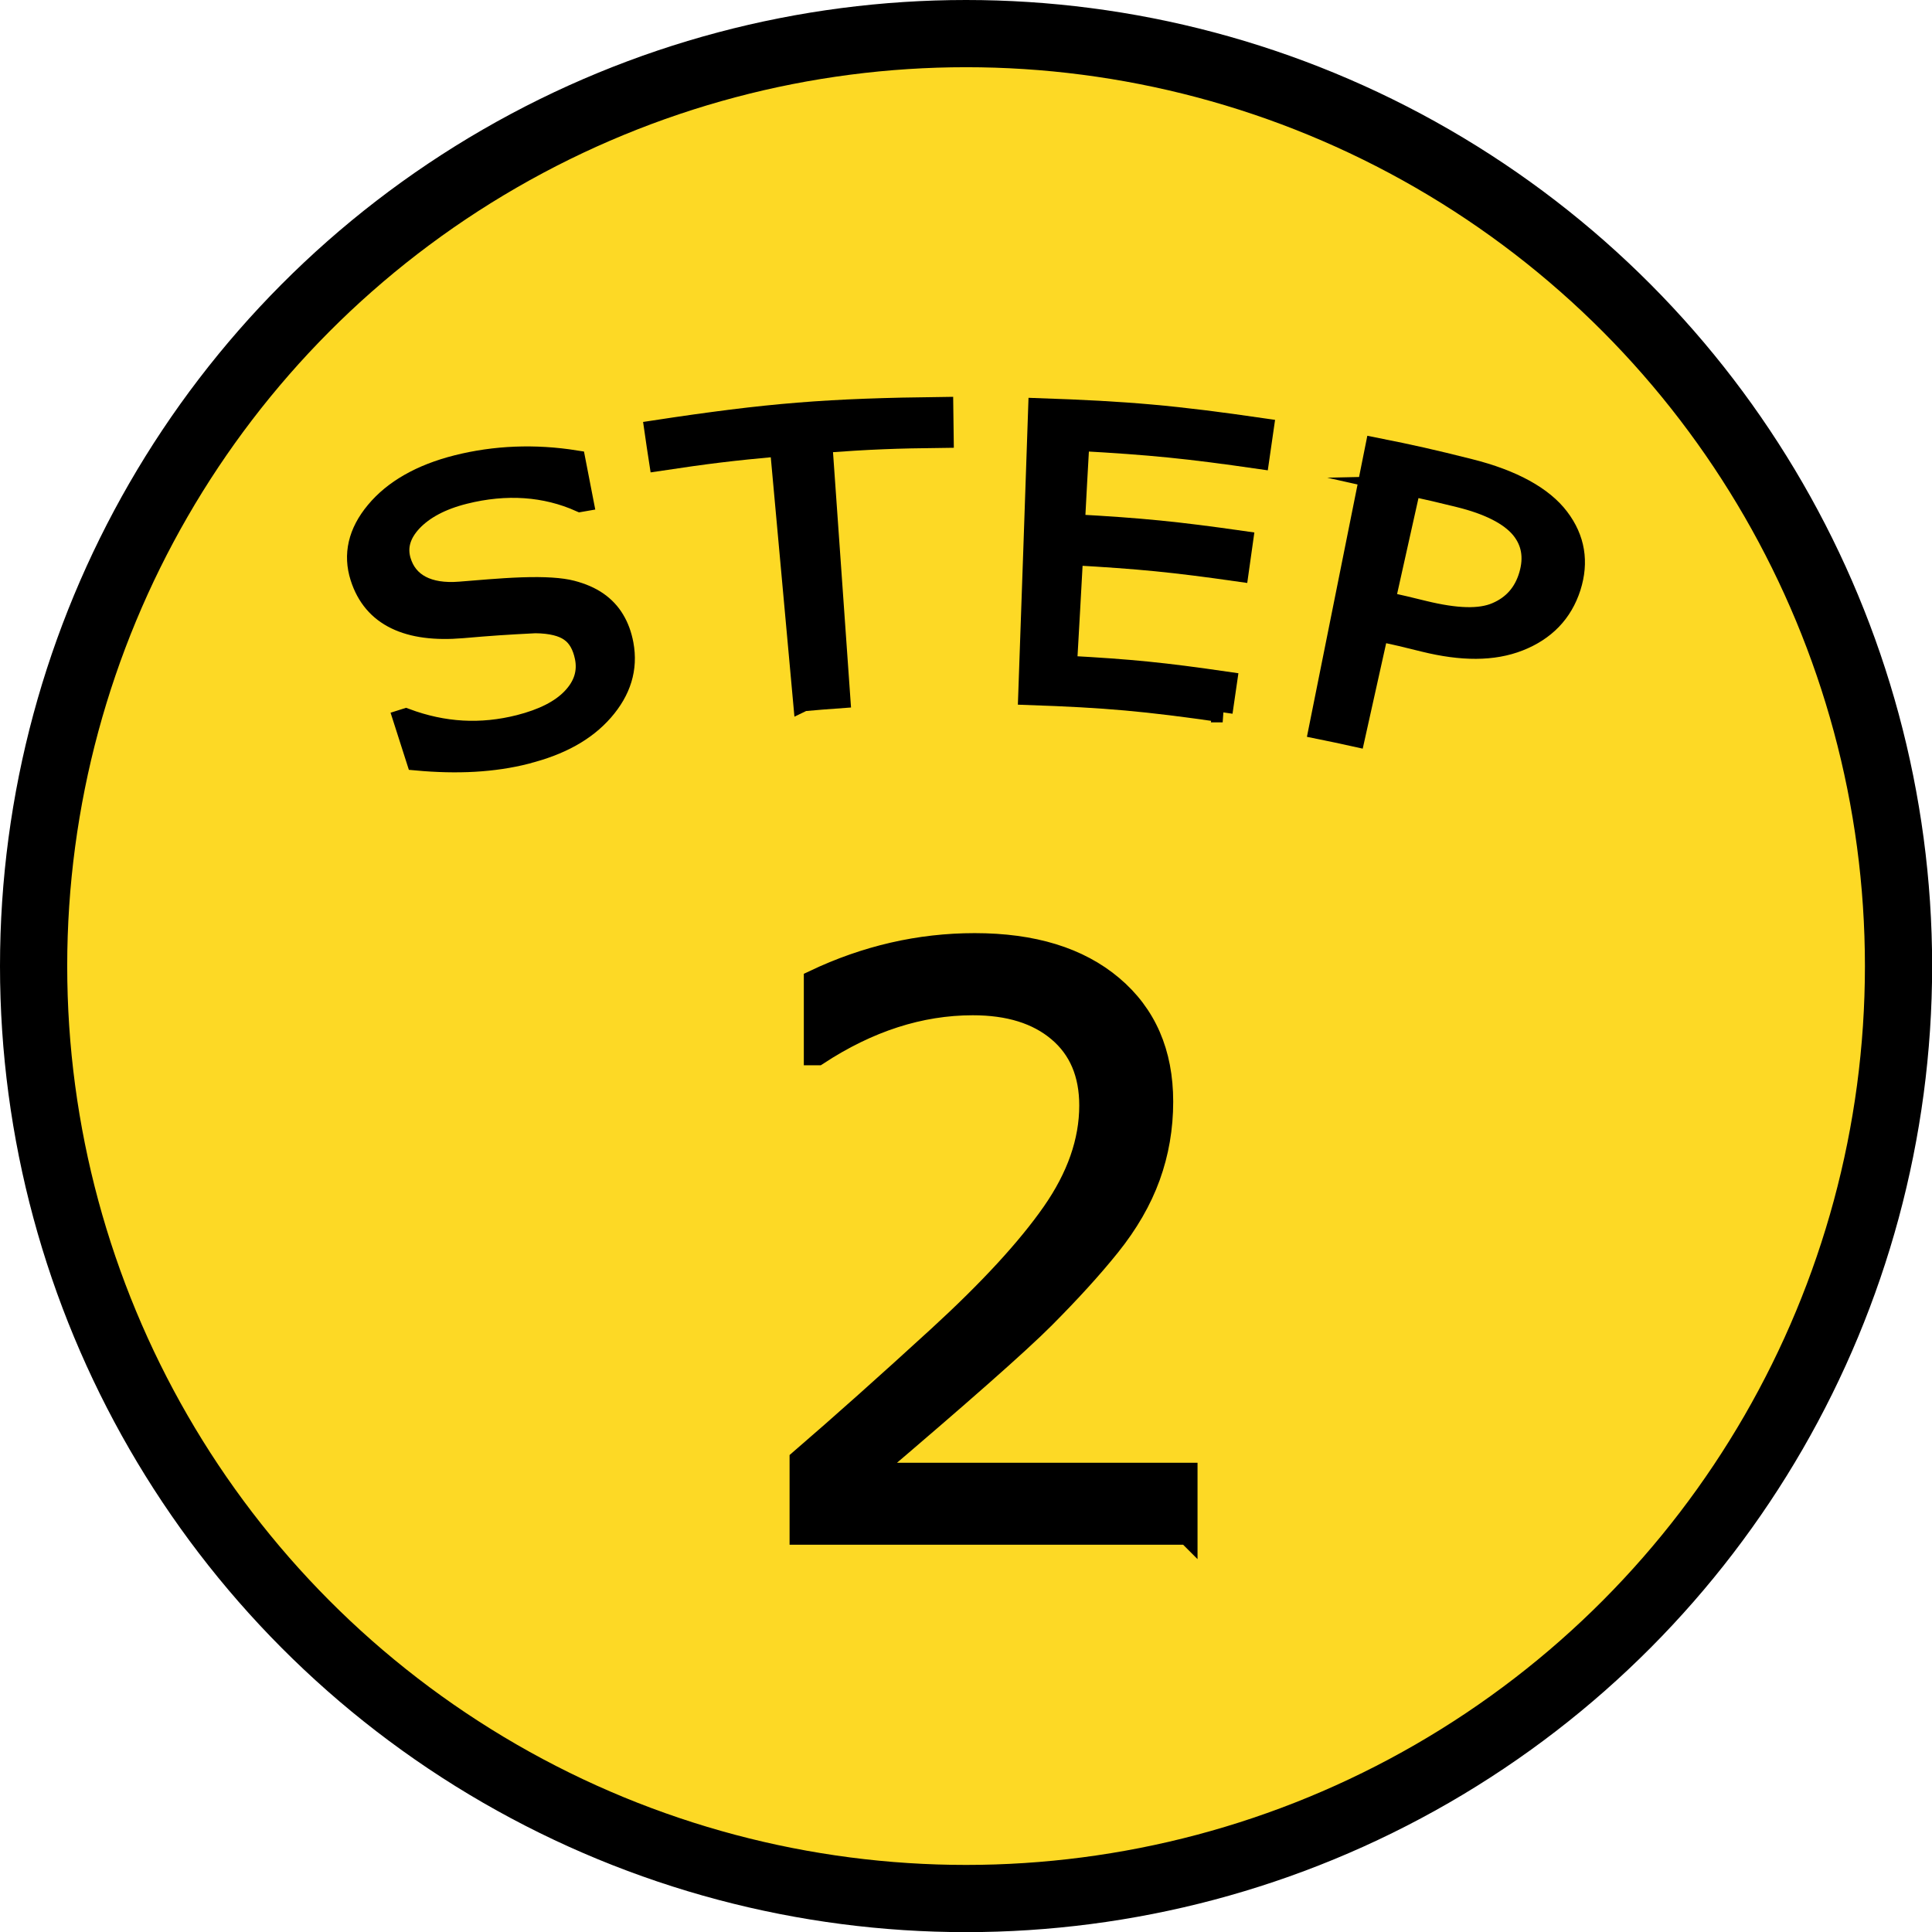 <?xml version="1.0" encoding="UTF-8"?><svg id="_イヤー_2" xmlns="http://www.w3.org/2000/svg" viewBox="0 0 143.73 143.73"><defs><style>.cls-1{stroke-width:1.5px;}.cls-1,.cls-2{stroke:#000;stroke-miterlimit:10;}.cls-3{fill:#fdd925;}.cls-2{fill:none;stroke-width:5px;}</style></defs><g id="LP_クロージング"><g><g><circle class="cls-3" cx="71.87" cy="71.87" r="69.37"/><circle class="cls-2" cx="71.87" cy="71.87" r="69.37"/></g><path class="cls-1" d="M88.33,114.17h-28.84v-5.58c3.05-2.63,6.48-5.69,10.29-9.18,3.81-3.49,6.63-6.56,8.48-9.21,1.85-2.65,2.78-5.3,2.78-7.96,0-2.35-.78-4.18-2.33-5.49-1.56-1.32-3.67-1.97-6.34-1.97-3.91,0-7.75,1.24-11.53,3.72h-.29v-5.58c3.85-1.83,7.84-2.75,11.96-2.75,4.35,0,7.77,1.05,10.27,3.16,2.5,2.11,3.75,4.98,3.75,8.63,0,1.95-.32,3.81-.96,5.58-.64,1.77-1.64,3.5-2.99,5.18s-2.98,3.46-4.86,5.35-6.23,5.72-13.02,11.5h23.64v4.61Z"/><g><path class="cls-1" d="M39.15,56.09c-2.44,.62-5.13,.76-8.17,.48l-.98-3.06,.19-.06c2.82,1.05,5.59,1.2,8.44,.48,1.76-.45,3.06-1.1,3.92-2,.86-.9,1.19-1.91,.96-3.04-.18-.87-.54-1.51-1.1-1.9-.55-.4-1.42-.62-2.59-.63-2.17,.11-3.25,.18-5.43,.37-2.02,.17-3.67-.04-4.95-.66-1.28-.62-2.17-1.65-2.64-3.13-.53-1.67-.17-3.32,1.15-4.9,1.32-1.59,3.35-2.76,6.05-3.44,2.82-.71,5.79-.83,8.81-.35,.24,1.22,.35,1.83,.59,3.05l-.23,.04c-2.59-1.16-5.51-1.37-8.62-.59-1.72,.43-3.02,1.13-3.89,2.05-.86,.92-1.14,1.89-.84,2.91,.5,1.69,2.04,2.5,4.39,2.31,1.35-.1,2.92-.26,4.62-.32,1.7-.06,2.93,.03,3.7,.23,.77,.2,1.41,.48,1.93,.84,.52,.36,.94,.81,1.25,1.33,.32,.53,.54,1.13,.67,1.82,.34,1.82-.18,3.47-1.5,4.98-1.32,1.51-3.21,2.55-5.72,3.18Z"/><path class="cls-1" d="M59.75,52.17c-.69-7.59-1.04-11.38-1.73-18.97-3.61,.33-5.4,.55-8.99,1.09-.14-.91-.21-1.36-.34-2.27,8.54-1.3,12.86-1.64,21.48-1.74l.03,2.29c-3.62,.04-5.42,.11-9.03,.37,.54,7.6,.8,11.4,1.34,19-1.1,.08-1.65,.12-2.74,.22Z"/><path class="cls-1" d="M90.96,52.99c-5.76-.83-8.66-1.09-14.46-1.29,.3-8.53,.45-12.8,.74-21.33,6.73,.23,10.09,.53,16.77,1.5-.13,.91-.2,1.36-.33,2.27-5.33-.77-8.01-1.04-13.38-1.34-.14,2.48-.21,3.72-.34,6.21,5.02,.28,7.53,.53,12.51,1.24l-.32,2.27c-4.91-.7-7.38-.94-12.32-1.22-.18,3.29-.27,4.94-.46,8.23,4.78,.26,7.16,.5,11.91,1.19l-.33,2.27Z"/><path class="cls-1" d="M102.56,46.93c-.7,3.15-1.05,4.72-1.75,7.87-1.08-.24-1.62-.35-2.7-.57,1.68-8.37,2.52-12.56,4.2-20.93,2.81,.56,4.21,.88,7,1.58,3.25,.81,5.49,2.07,6.68,3.64,1.19,1.57,1.46,3.29,.87,5.16-.62,1.93-1.92,3.25-3.85,4.01-1.93,.76-4.26,.75-7.06,.06-1.36-.34-2.03-.5-3.4-.8Zm2.4-10.78c-.77,3.45-1.15,5.17-1.92,8.61,1.16,.26,1.74,.39,2.9,.68,2.38,.58,4.16,.65,5.38,.12,1.22-.52,2.04-1.44,2.43-2.77,.39-1.33,.19-2.49-.62-3.47-.82-.98-2.35-1.78-4.6-2.33-1.43-.35-2.14-.52-3.58-.84Z"/></g></g></g></svg>